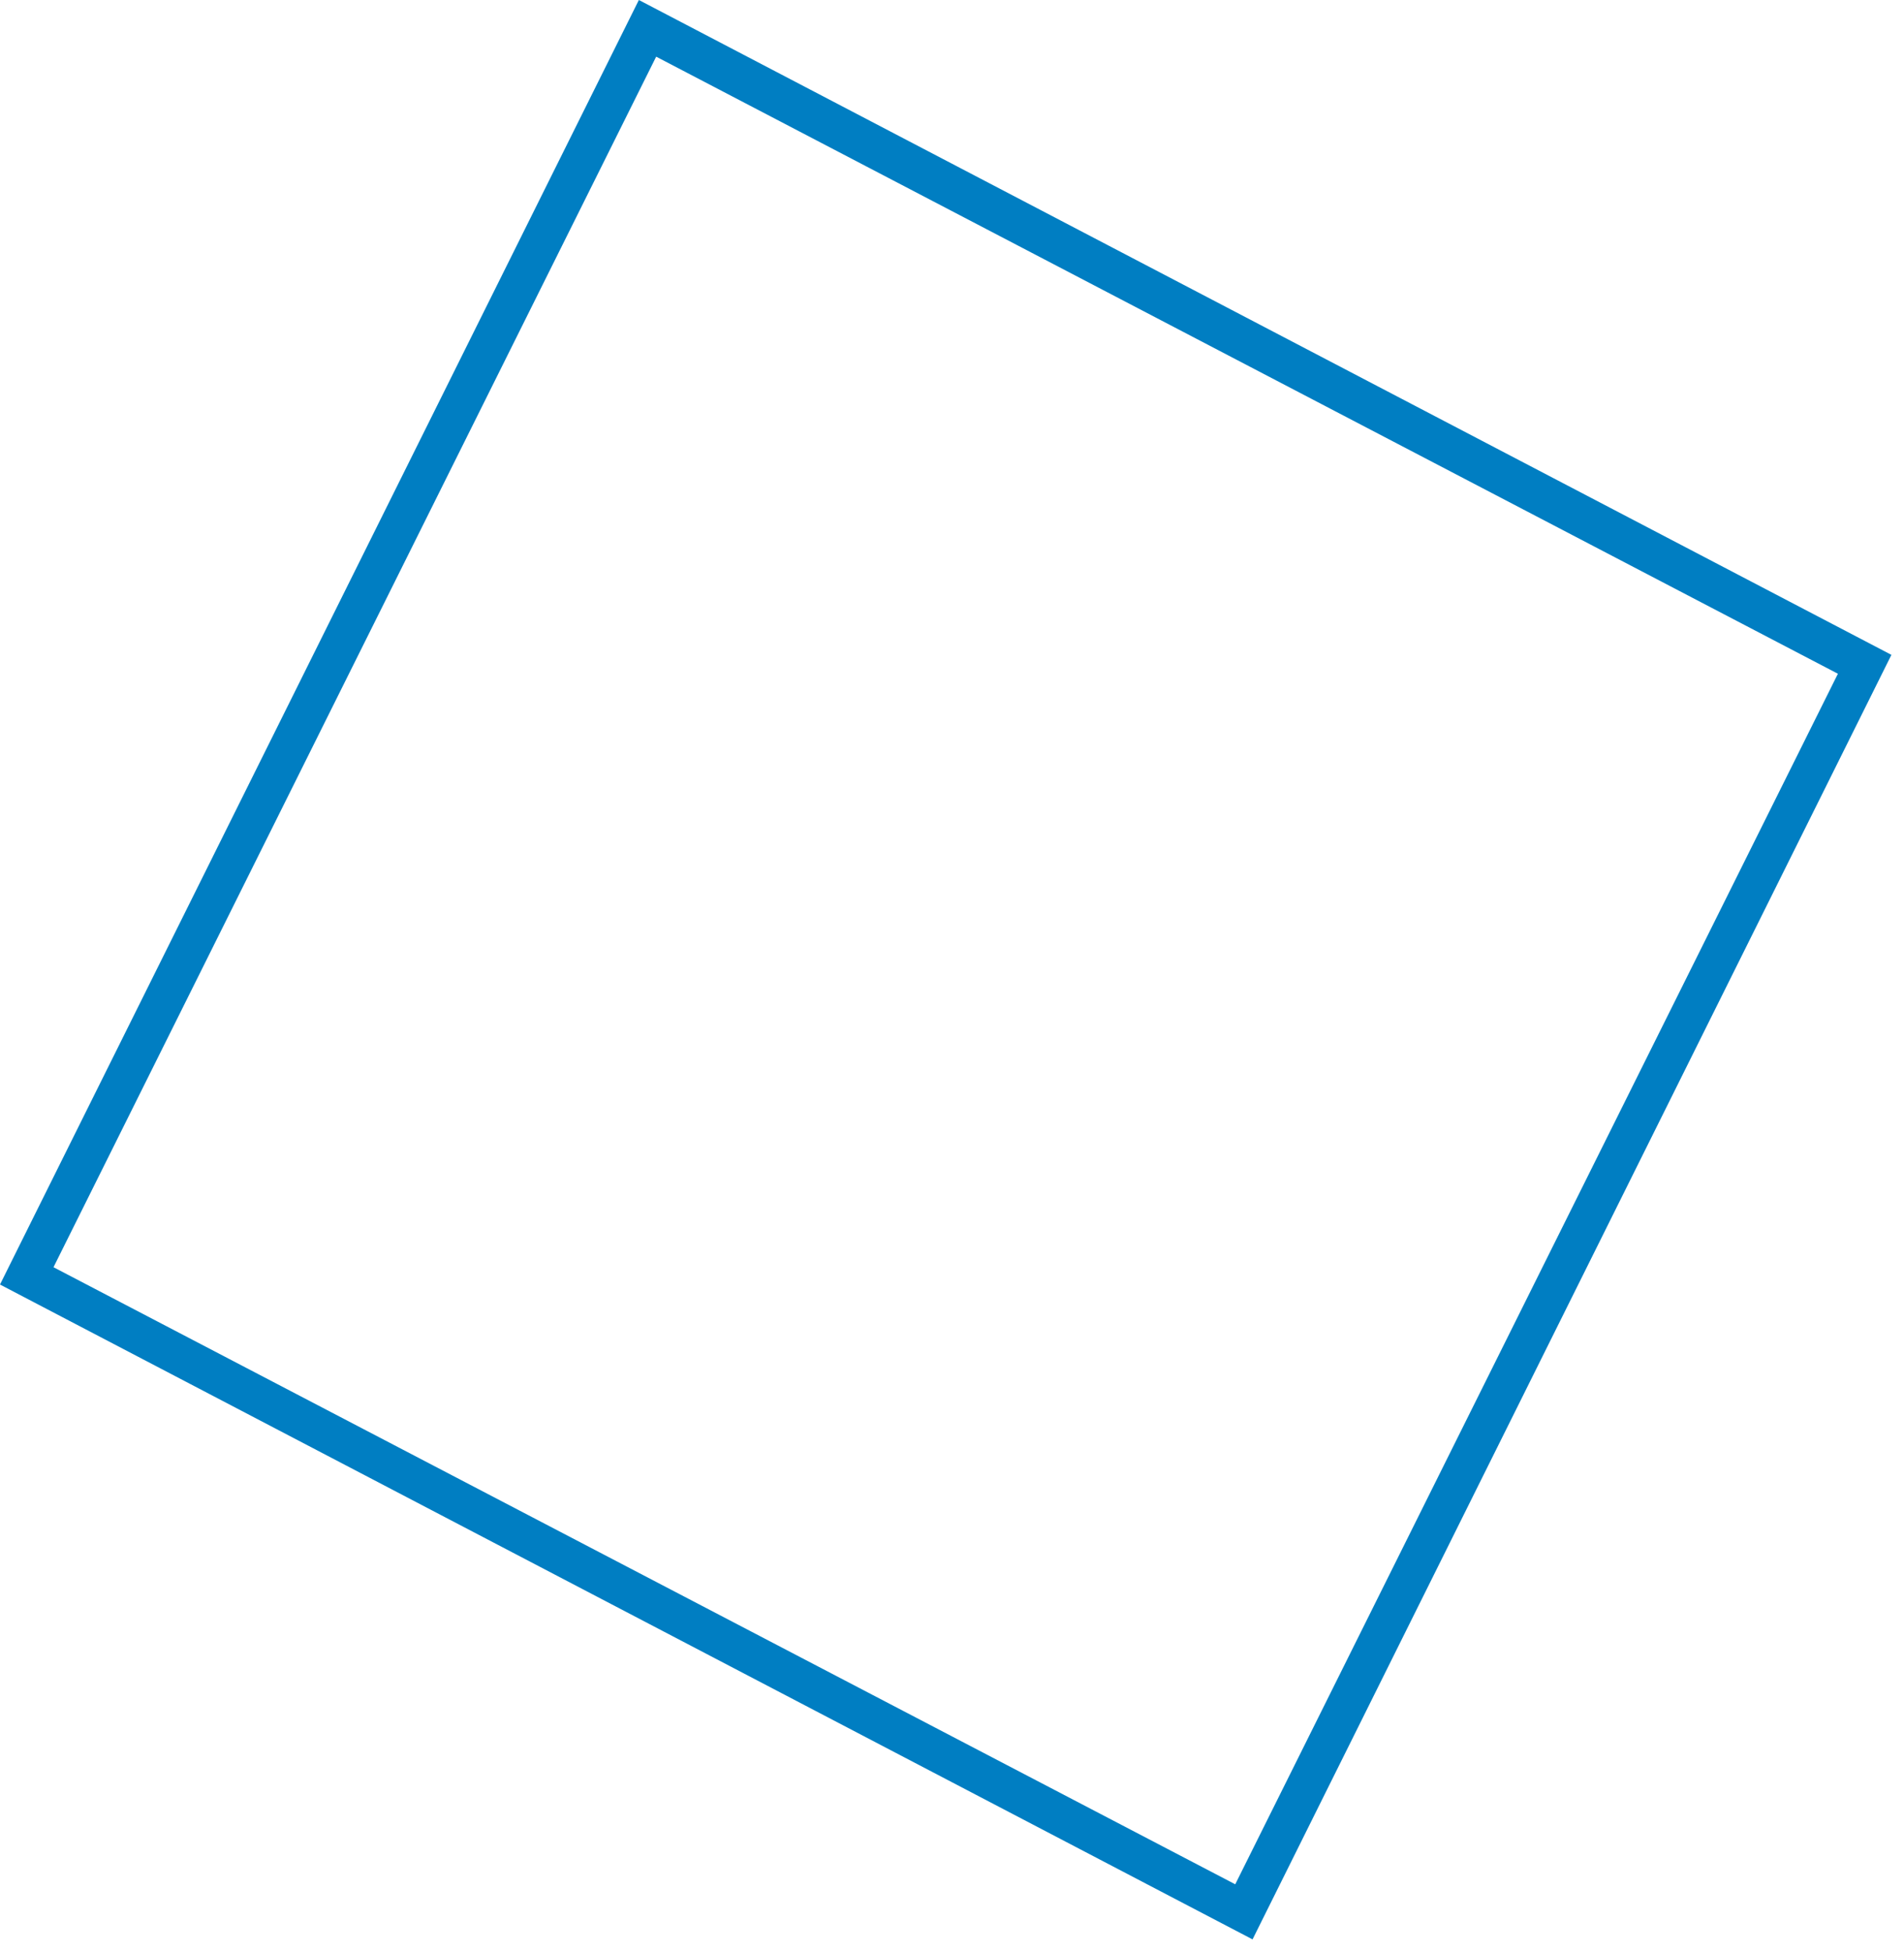<svg xmlns="http://www.w3.org/2000/svg" xmlns:xlink="http://www.w3.org/1999/xlink" xmlns:serif="http://www.serif.com/" width="100%" height="100%" viewBox="0 0 121 124" xml:space="preserve" style="fill-rule:evenodd;clip-rule:evenodd;stroke-linejoin:round;stroke-miterlimit:2;">    <g transform="matrix(1,0,0,1,-9.7,-14.6)">        <path d="M50.3,14.6L129.9,56.2L89.3,137.8L9.7,96.2L50.3,14.6ZM51.4,18.2L13.1,95.1L88.2,134.3L126.5,57.4L51.4,18.2Z" style="fill:rgb(0,126,194);"></path>    </g></svg>